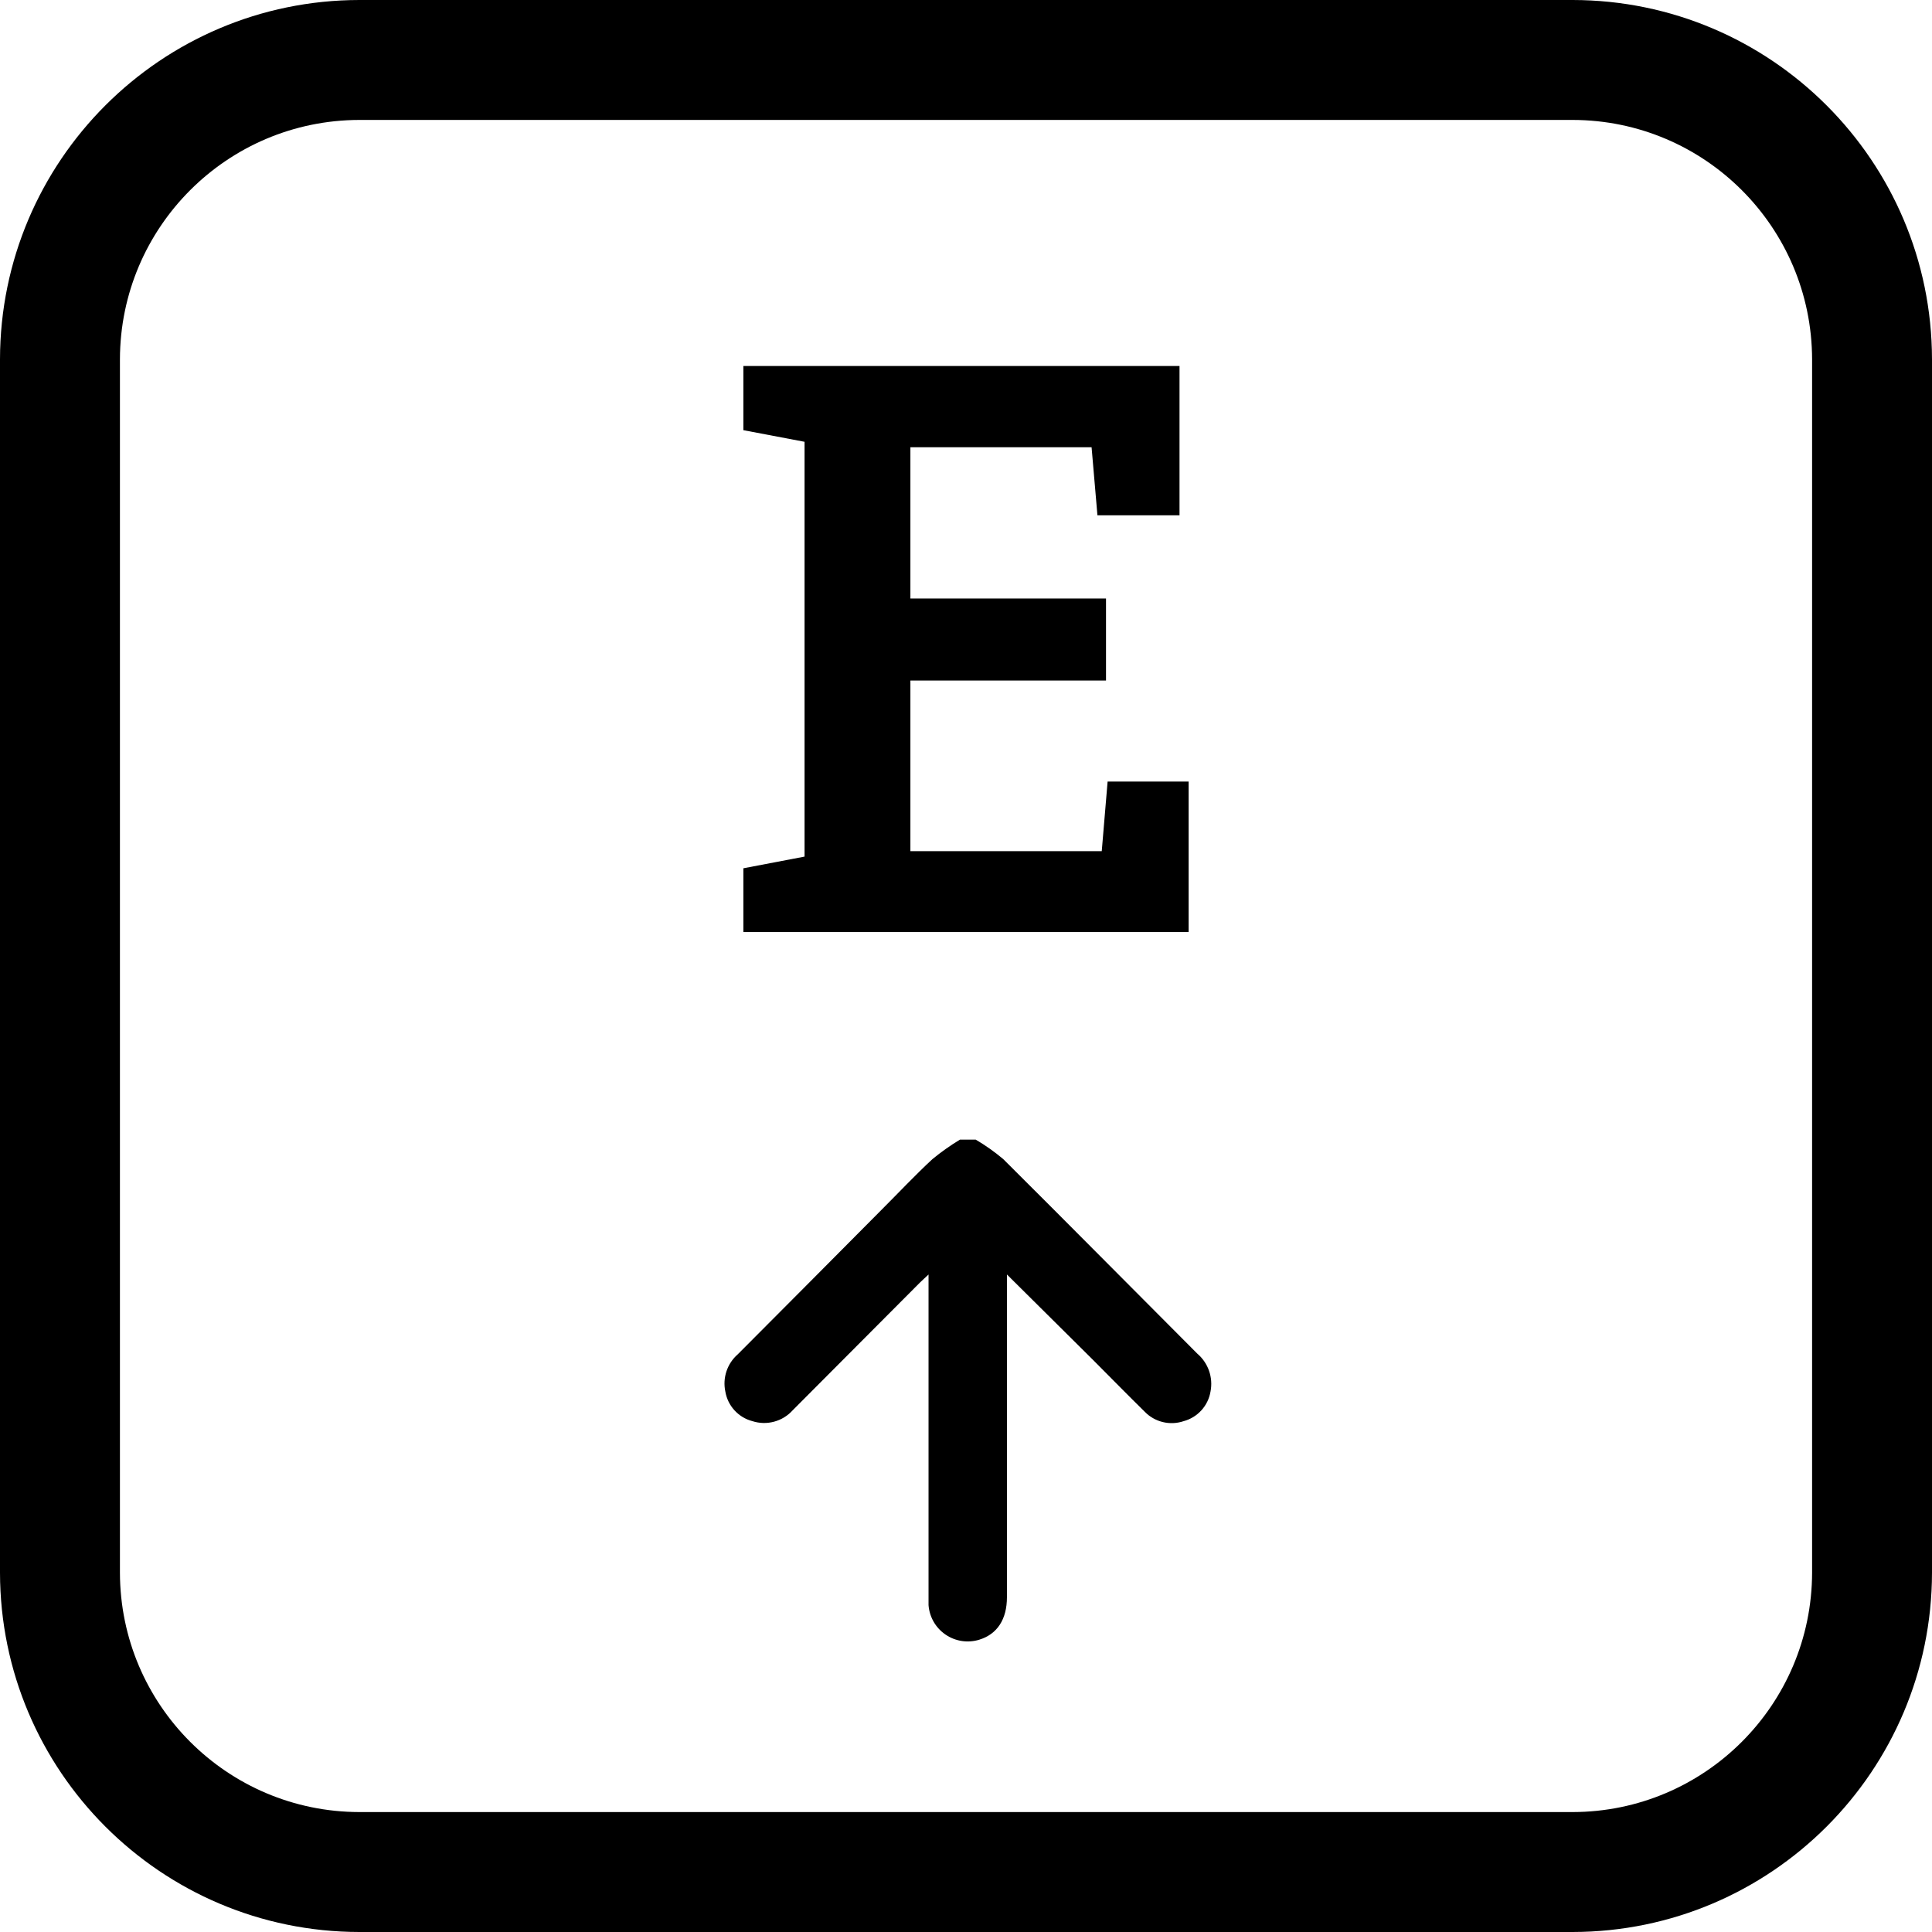 <svg xmlns="http://www.w3.org/2000/svg" width="64" height="64" viewBox="0 0 64 64">
    <g fill="none" fill-rule="evenodd">
        <path fill="#FFF" d="M0 0H64V64H0z"/>
        <g fill="#000" fill-rule="nonzero">
            <path d="M52.098 64H11.904C5.334 63.993.01 58.668 0 52.097V11.903C.009 5.332 5.334.007 11.904 0h40.194C58.668.009 63.99 5.333 64 11.903v40.194c-.009 6.57-5.332 11.894-11.902 11.903zM11.904 3.973c-4.376.007-7.923 3.553-7.931 7.93v40.194c.008 4.377 3.555 7.923 7.931 7.93h40.194c4.376-.008 7.92-3.554 7.93-7.93V11.903c-.01-4.376-3.554-7.922-7.93-7.93H11.904z"/>
            <path d="M24.625 30.875L24.625 28.763 26.652 28.376 26.652 14.635 24.625 14.25 24.625 12.125 39.073 12.125 39.073 17.07 36.354 17.07 36.16 14.815 30.158 14.815 30.158 19.826 36.638 19.826 36.638 22.543 30.158 22.543 30.158 28.196 36.497 28.196 36.691 25.89 39.375 25.89 39.375 30.875zM33.356 42.219V52.91c0 .731-.321 1.224-.916 1.407-.378.117-.79.055-1.116-.168-.328-.222-.535-.582-.565-.977V42.22c-.12.114-.202.185-.28.262-1.407 1.41-2.814 2.822-4.22 4.235-.335.373-.859.514-1.336.36-.465-.122-.815-.505-.895-.979-.097-.456.06-.928.412-1.235 1.59-1.595 3.18-3.192 4.767-4.792.56-.559 1.101-1.136 1.68-1.673.289-.237.594-.454.914-.647h.52c.322.189.627.405.912.645 2.152 2.14 4.284 4.297 6.427 6.443.363.309.532.79.44 1.257-.079.473-.427.857-.891.982-.455.153-.958.03-1.291-.315-.573-.563-1.134-1.136-1.7-1.704"/>
        </g>
    </g>
</svg>
